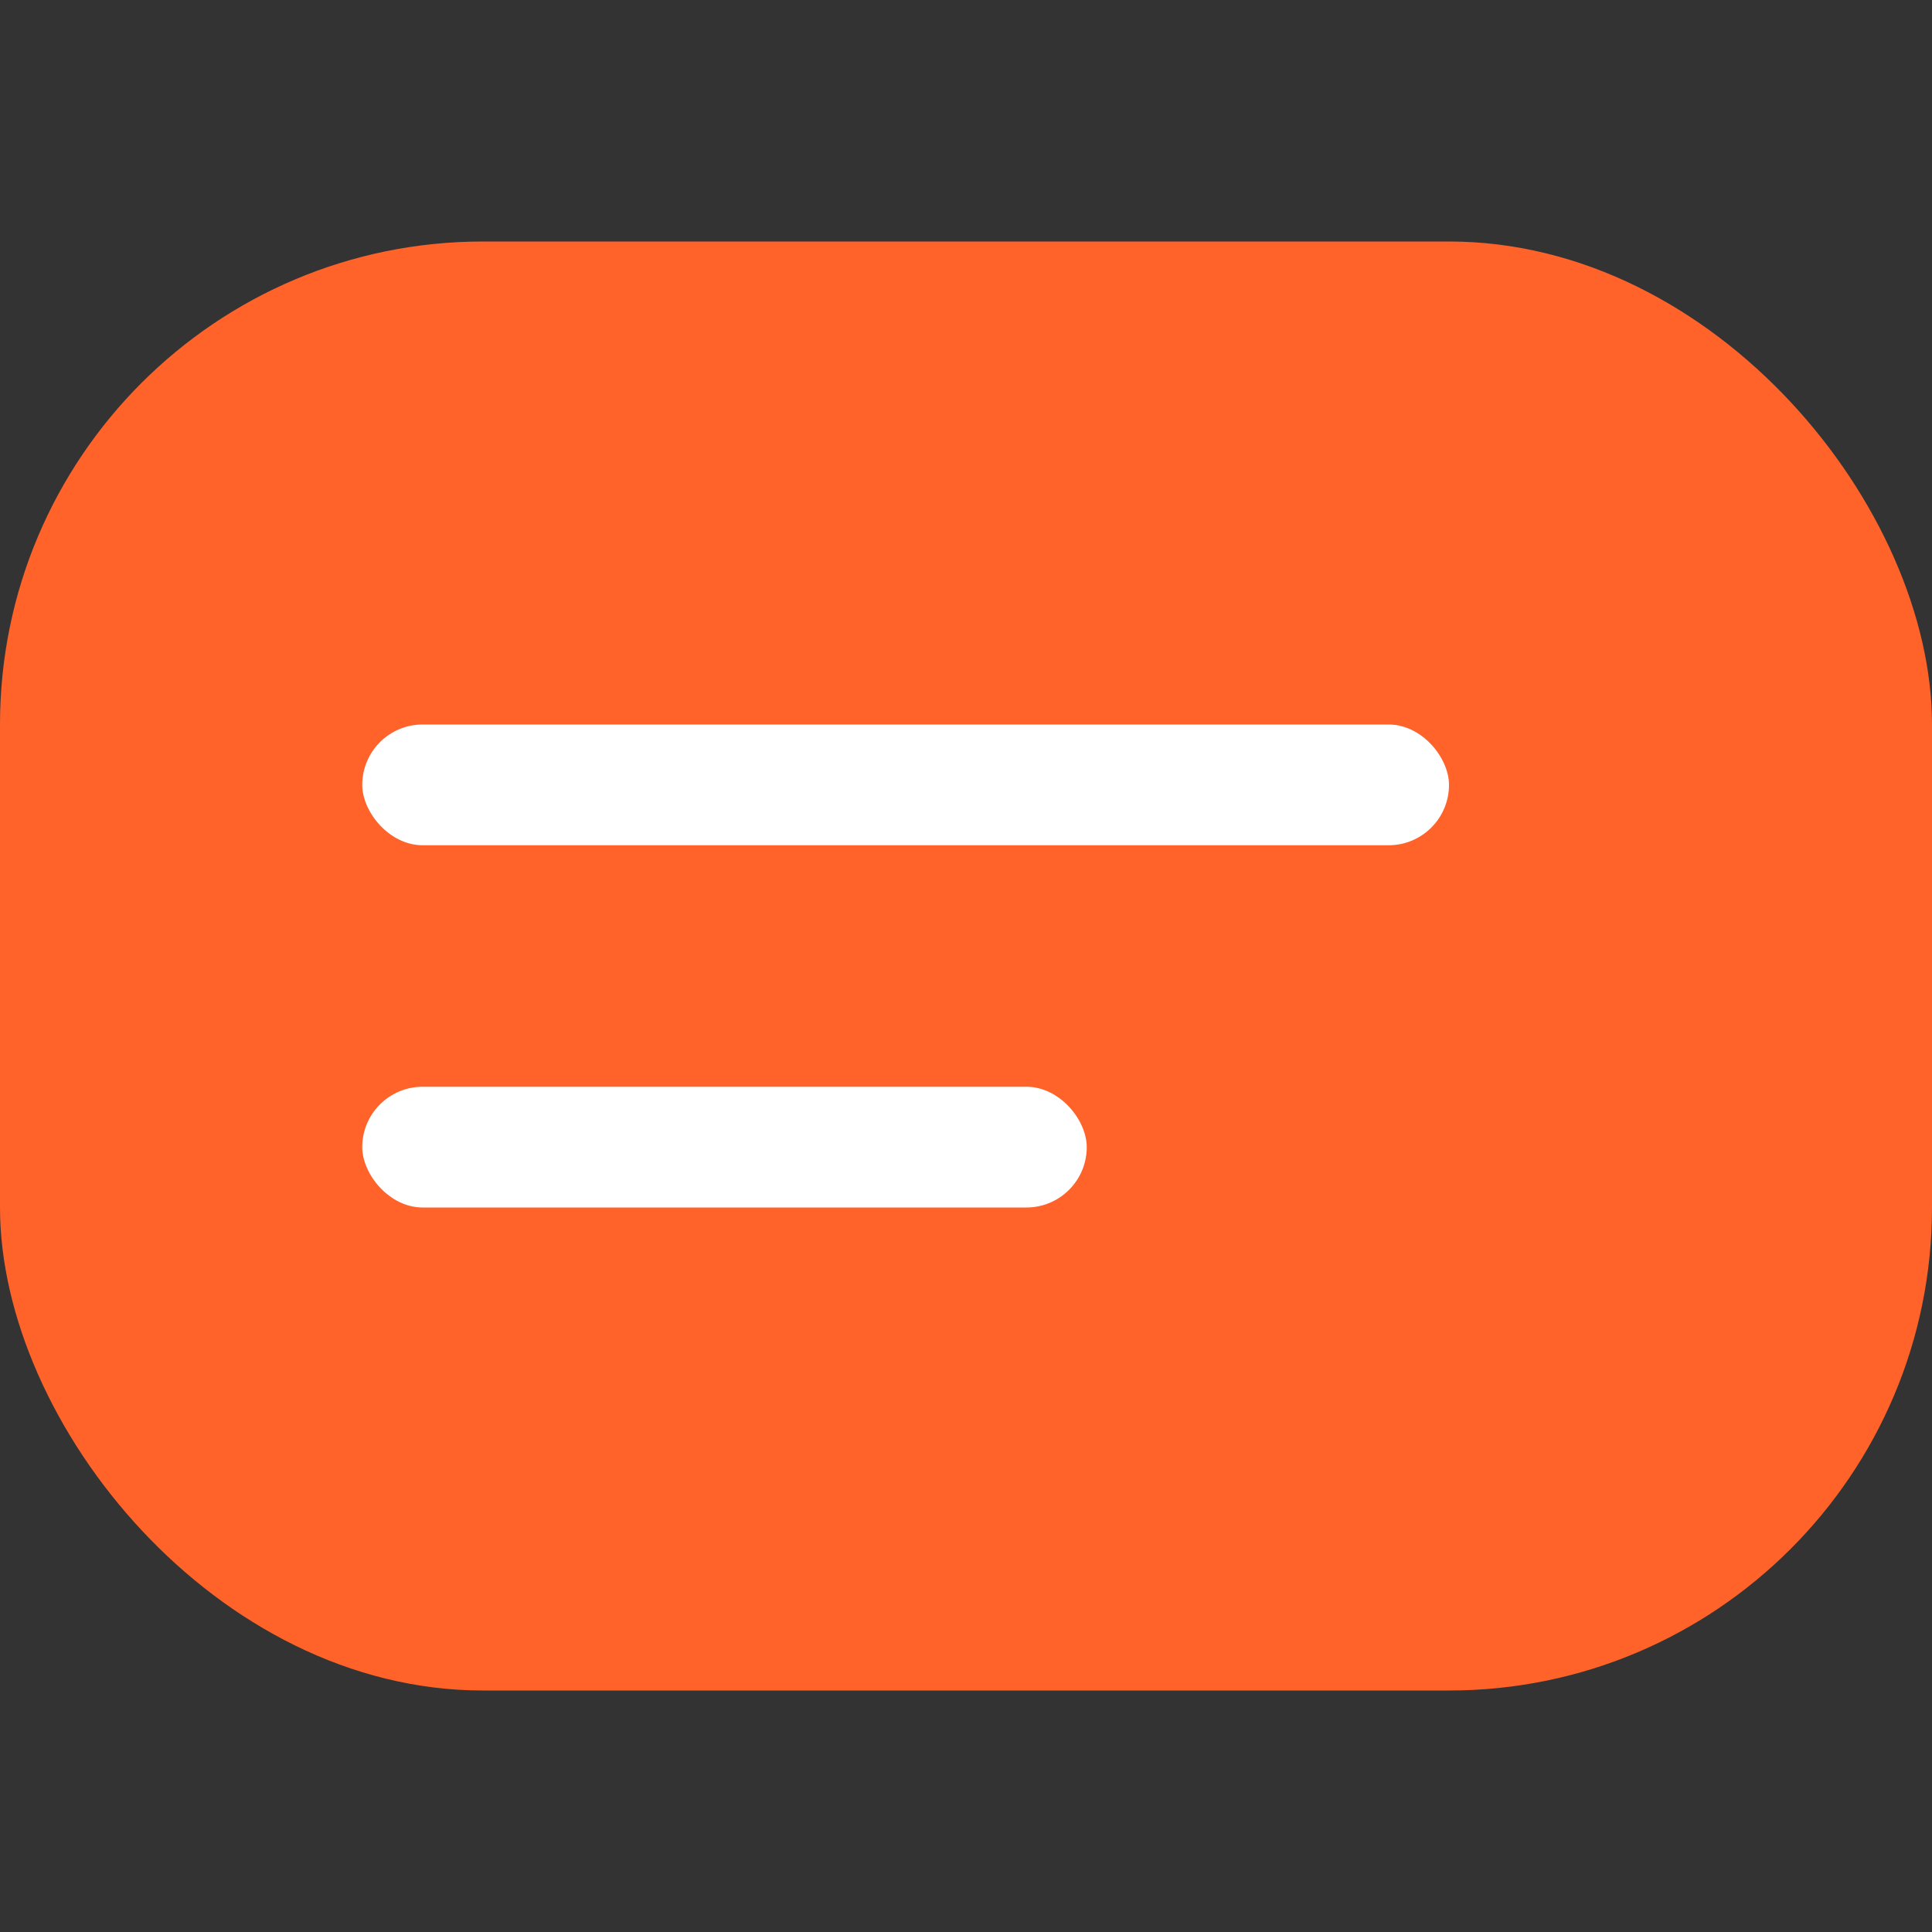 <svg width="16" height="16" viewBox="0 0 16 16" xmlns="http://www.w3.org/2000/svg">
    <rect x="0" y="0" width="16" height="16" fill="#333333" stroke="none"/>
    <g fill="none" fill-rule="evenodd">
        <rect fill="#FF632A" y="2" width="16" height="12" rx="4"/>
        <rect fill="#FFF" x="3" y="6" width="9" height="1" rx=".5"/>
        <rect fill="#FFF" x="3" y="9" width="6" height="1" rx=".5"/>
    </g>
</svg>
